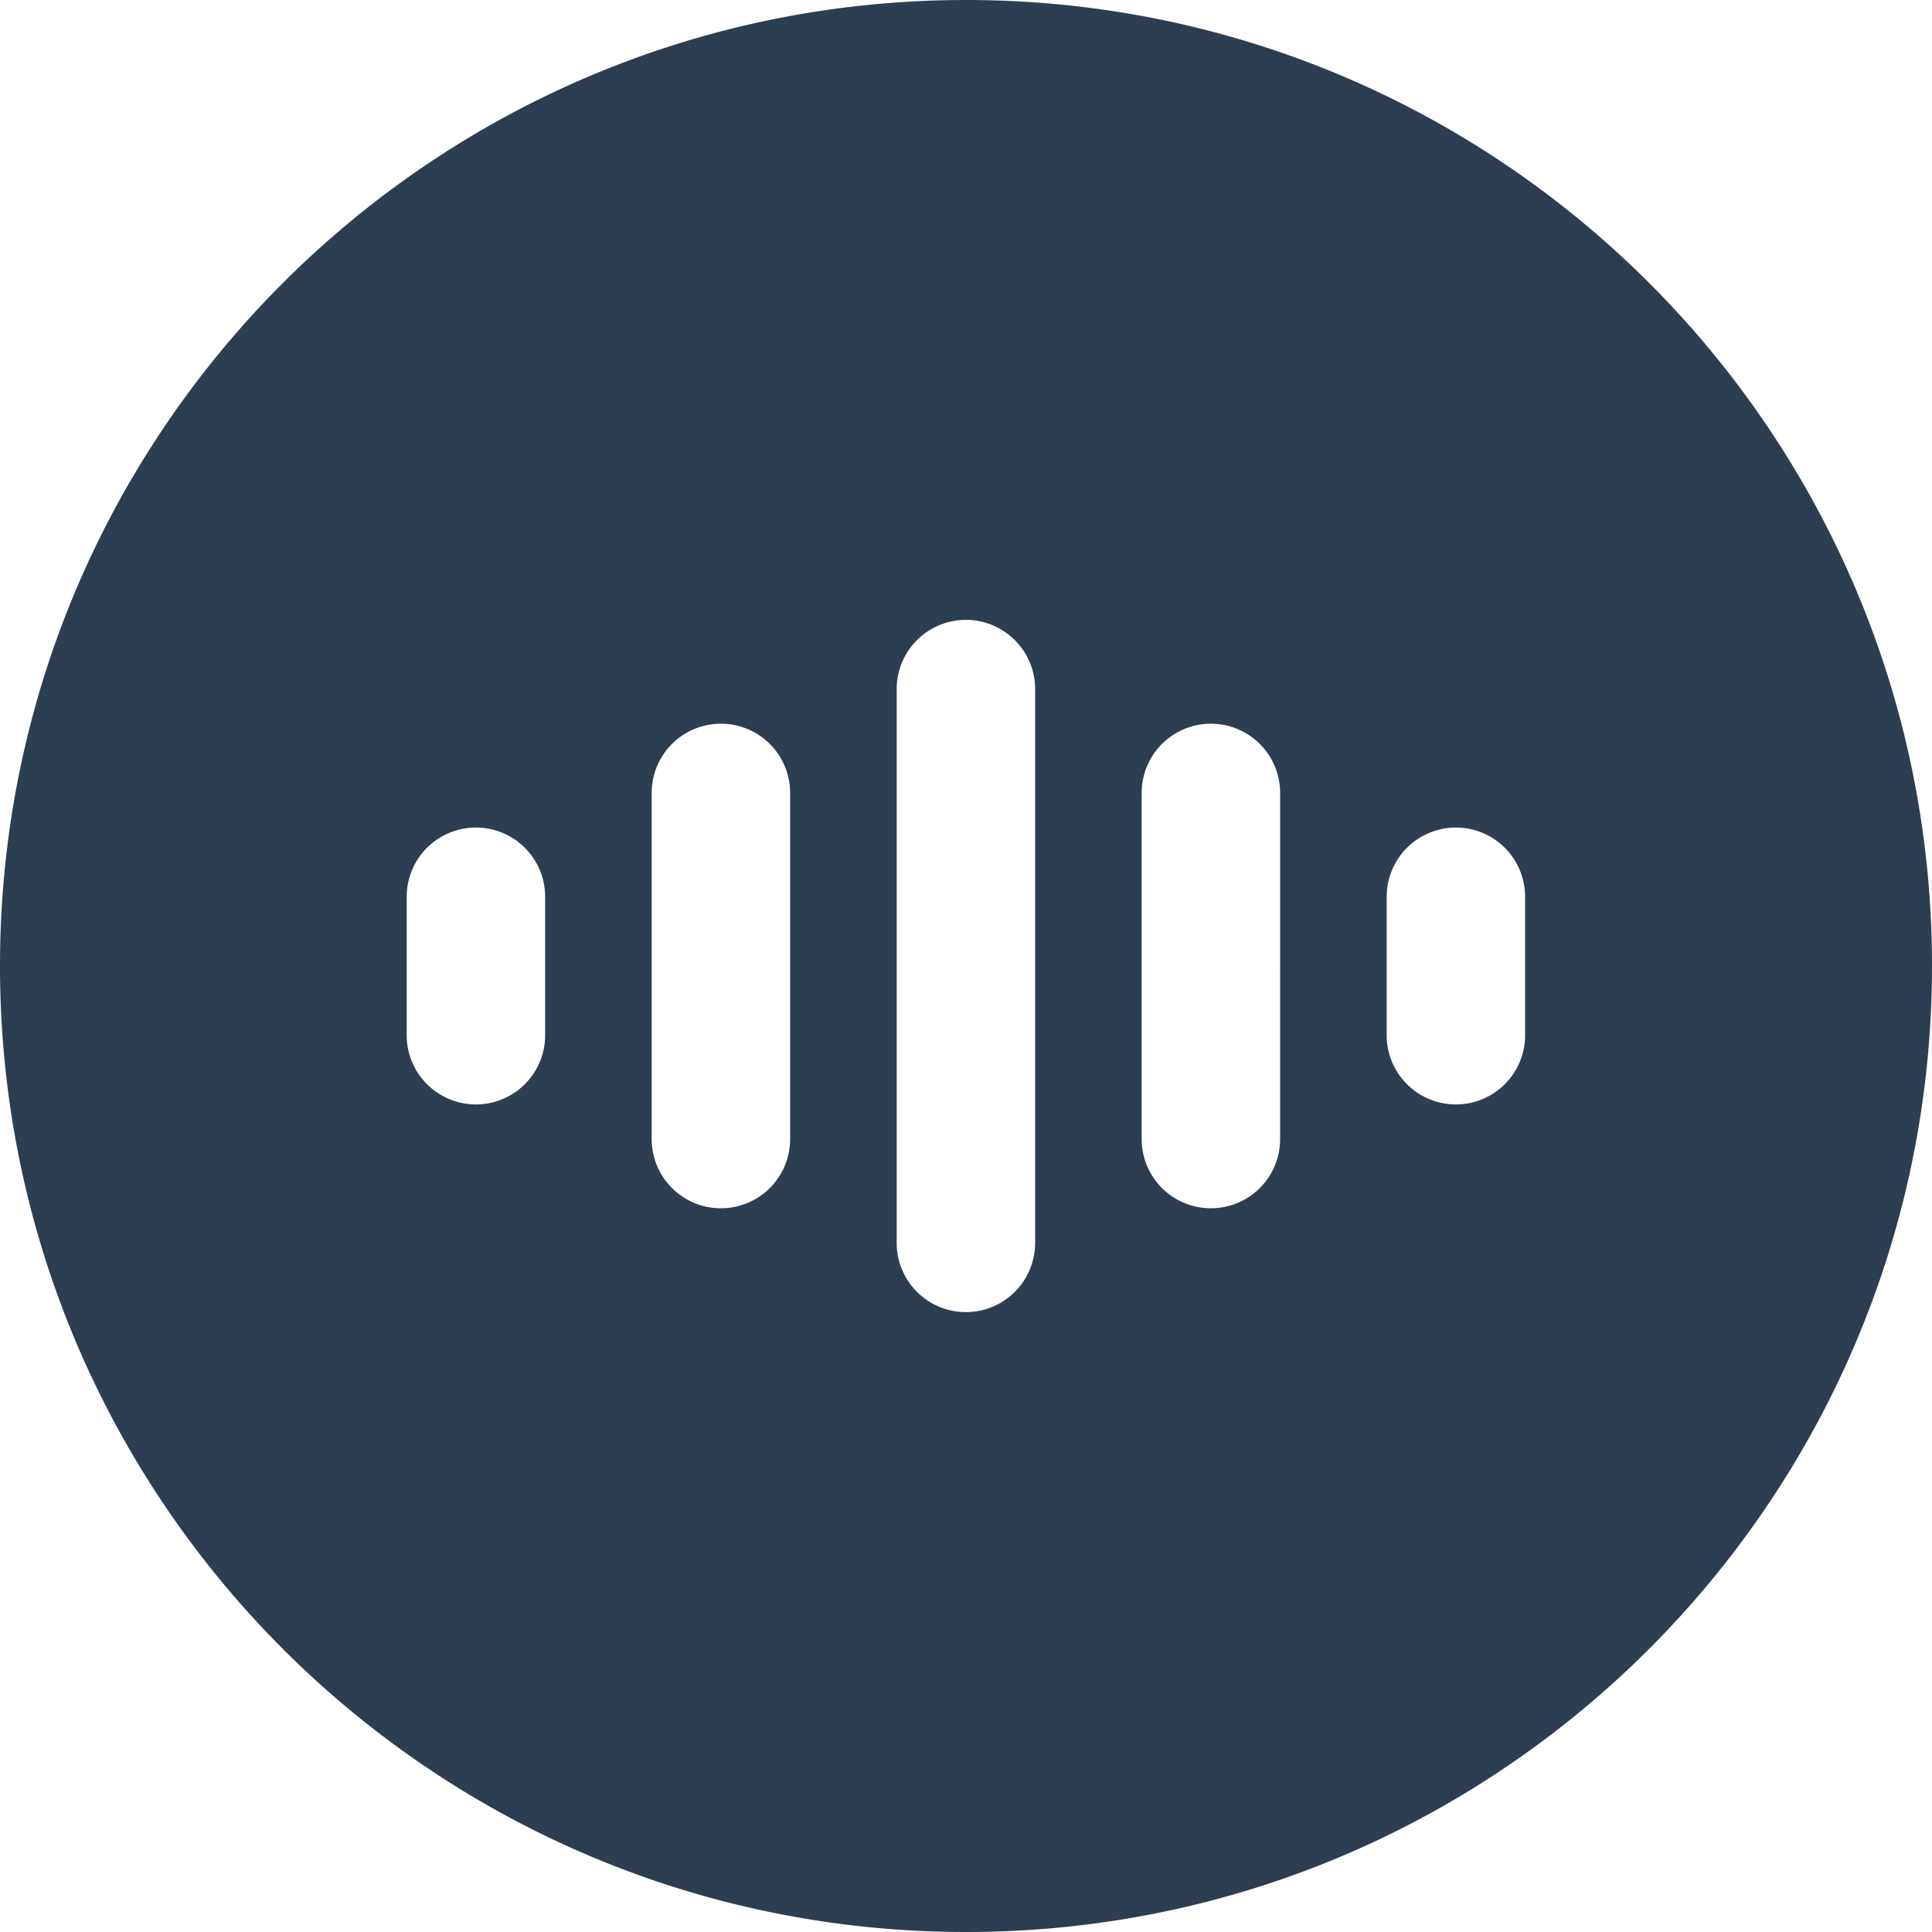 <svg xmlns="http://www.w3.org/2000/svg" viewBox="0 0 893.09 893.09"><defs><style>.cls-1{fill:#2c3e50;}</style></defs><title>语音识别_1</title><g id="图层_2" data-name="图层 2"><g id="图层_1-2" data-name="图层 1"><path class="cls-1" d="M446.6,0C200,0,0,199.85,0,446.46S199.83,893,446.44,893.09,893,693.19,893.09,446.58,693.21,0,446.6,0ZM252,478.54a32,32,0,0,1-32,32h0a32,32,0,0,1-32-32v-64a32,32,0,0,1,32-32h0a32,32,0,0,1,32,32Zm113.25,48a32,32,0,0,1-32,32h0a32,32,0,0,1-32-32v-160a32,32,0,0,1,32-32h0a32,32,0,0,1,32,32Zm113.25,48a32,32,0,0,1-32,32h0a32,32,0,0,1-32-32v-256a32,32,0,0,1,32-32h0a32,32,0,0,1,32,32Zm113.25-48a32,32,0,0,1-32,32h0a32,32,0,0,1-32-32v-160a32,32,0,0,1,32-32h0a32,32,0,0,1,32,32Zm113.25-48a32,32,0,0,1-32,32h0a32,32,0,0,1-32-32v-64a32,32,0,0,1,32-32h0a32,32,0,0,1,32,32Z"/></g></g></svg>